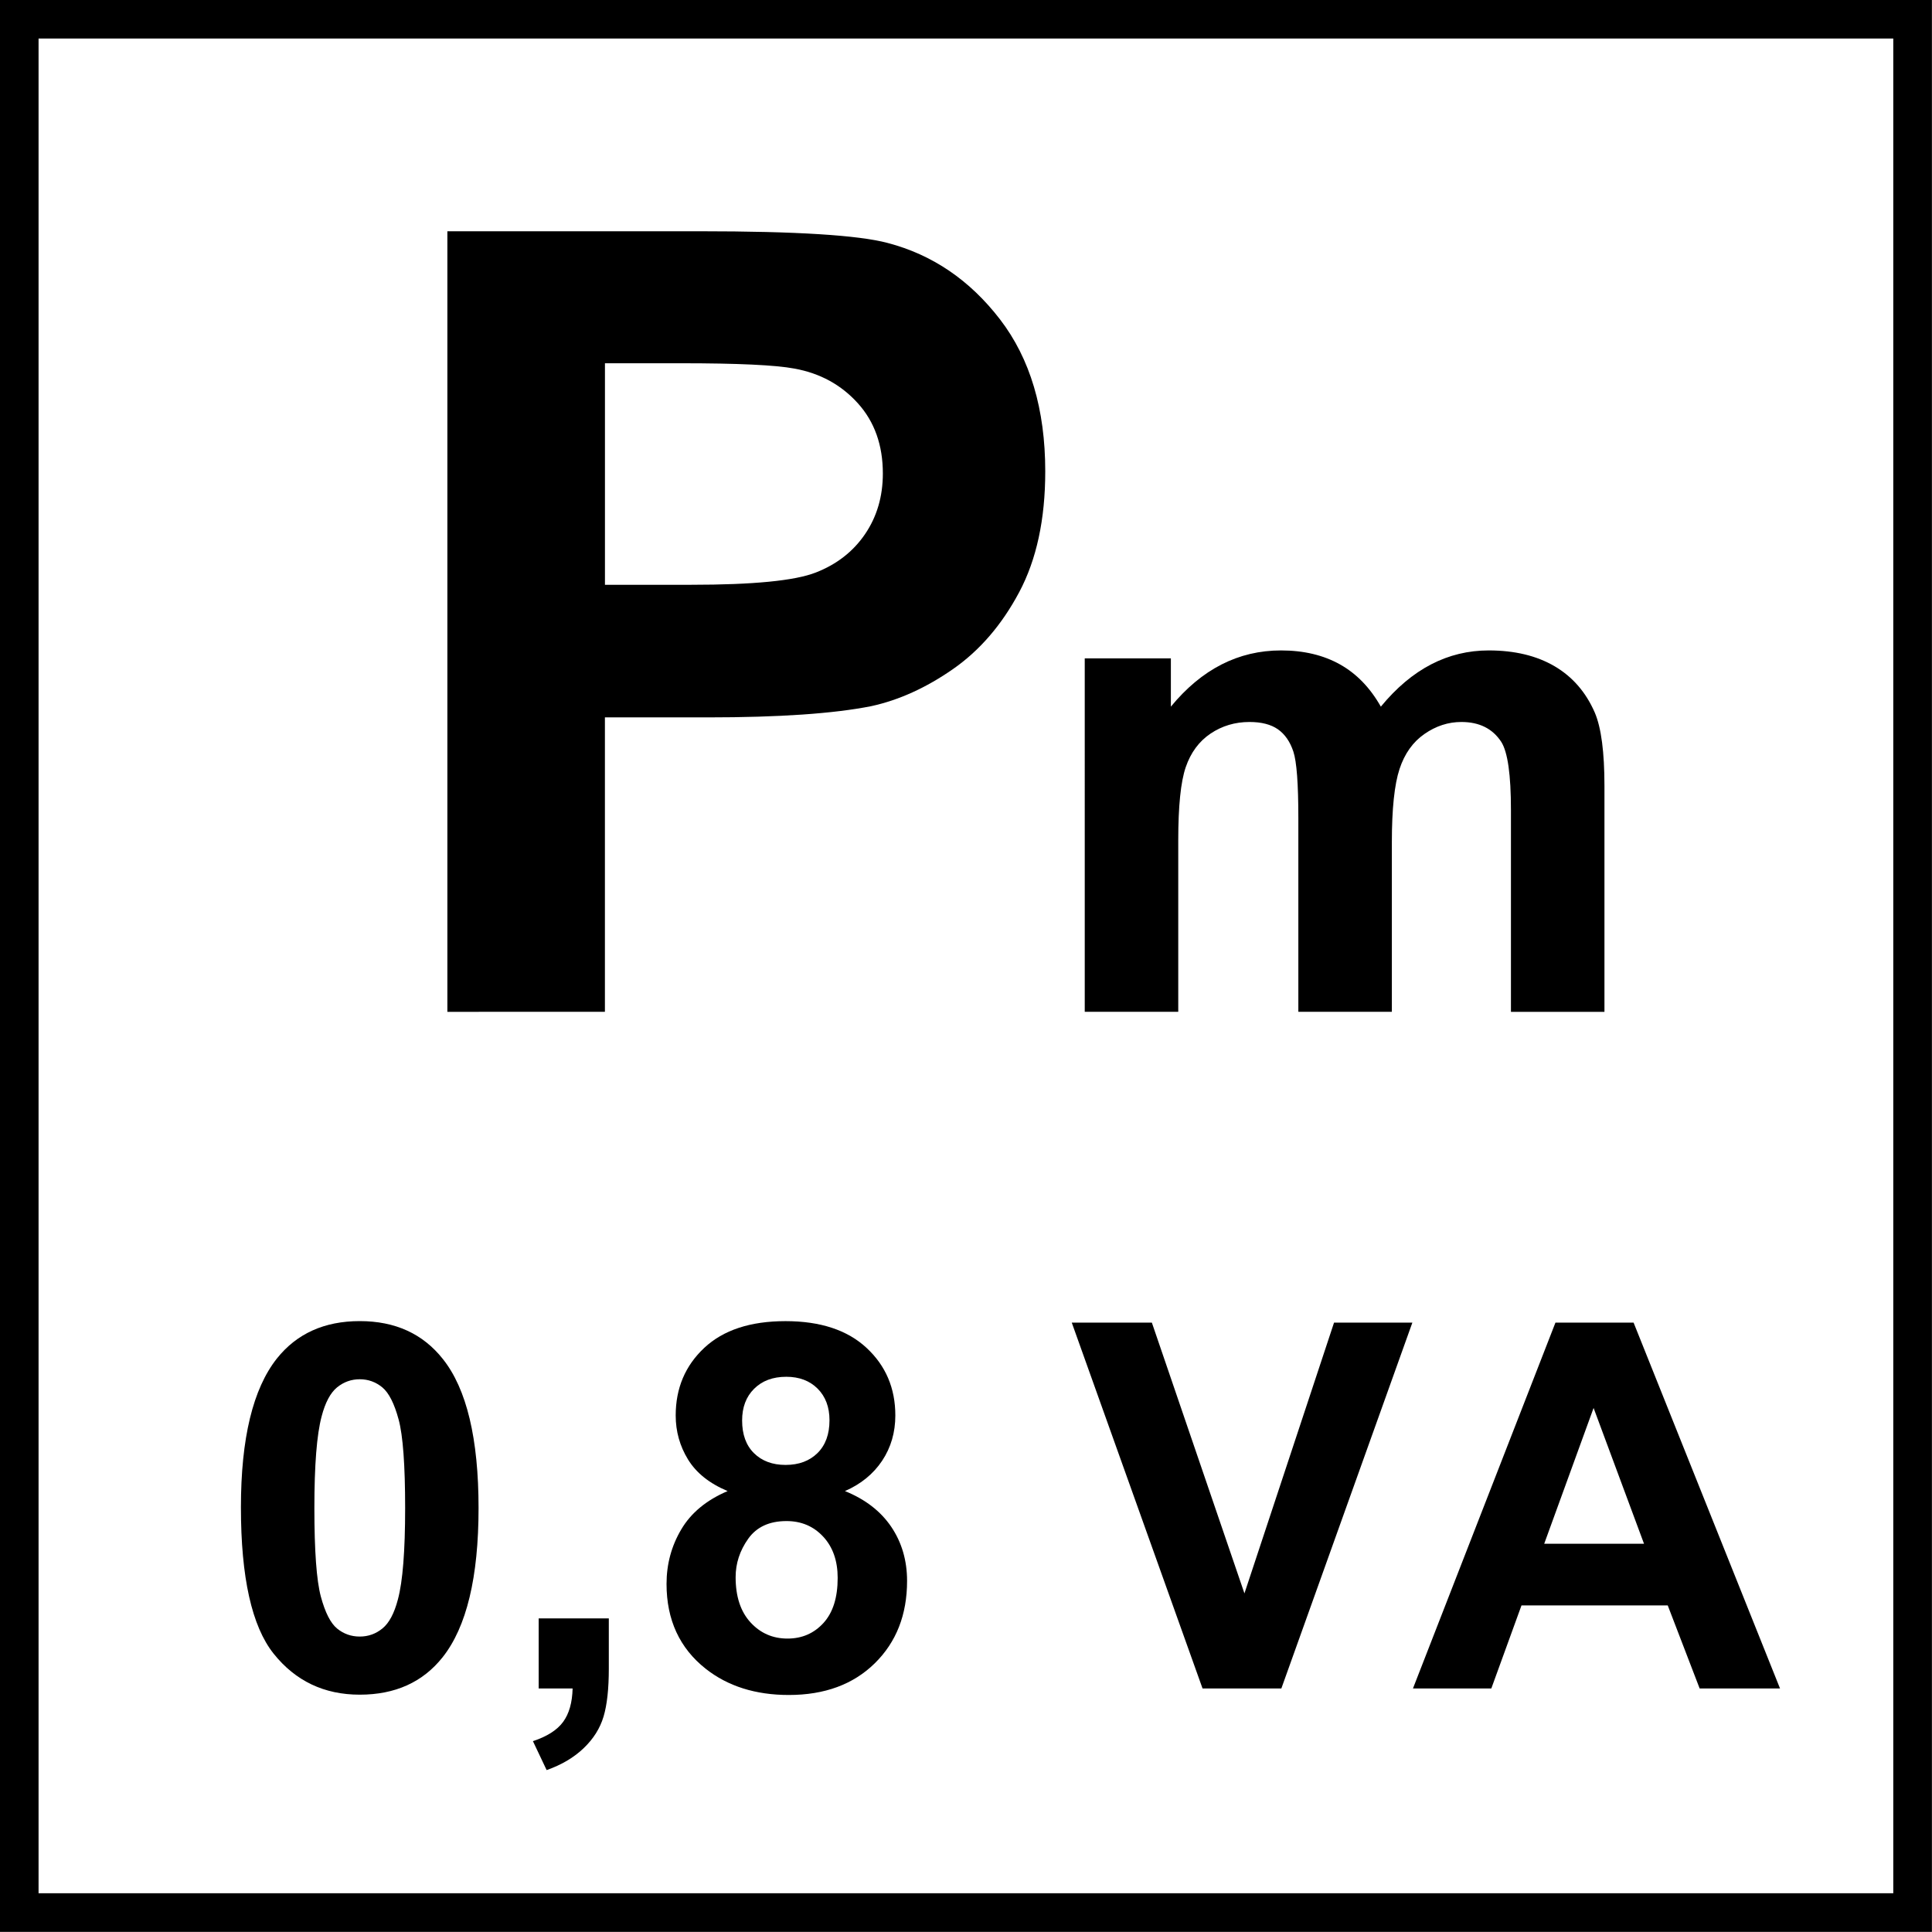 <?xml version="1.0" encoding="utf-8"?>
<!-- Generator: Adobe Illustrator 14.0.0, SVG Export Plug-In . SVG Version: 6.00 Build 43363)  -->
<!DOCTYPE svg PUBLIC "-//W3C//DTD SVG 1.1//EN" "http://www.w3.org/Graphics/SVG/1.1/DTD/svg11.dtd">
<svg version="1.1" id="Layer_1" xmlns="http://www.w3.org/2000/svg" xmlns:xlink="http://www.w3.org/1999/xlink" x="0px" y="0px"
	 width="50px" height="50px" viewBox="0 0 50 50" enable-background="new 0 0 50 50" xml:space="preserve">
<g>
	<g>
		<path d="M48.998,0.997v48h-48v-48H48.998 M49.998-0.003h-50v50h50V-0.003L49.998-0.003z"/>
	</g>
	<g>
		<path d="M11.578,26.185v-20.2h6.545c2.48,0,4.097,0.101,4.85,0.303c1.157,0.303,2.126,0.962,2.907,1.977
			c0.78,1.015,1.171,2.327,1.171,3.934c0,1.24-0.225,2.283-0.675,3.128s-1.022,1.509-1.716,1.991
			c-0.693,0.482-1.398,0.802-2.115,0.958c-0.974,0.193-2.384,0.29-4.23,0.29h-2.66v7.62H11.578z M15.656,9.402v5.732h2.232
			c1.607,0,2.682-0.105,3.224-0.317c0.542-0.211,0.967-0.542,1.274-0.992s0.462-0.974,0.462-1.571c0-0.735-0.216-1.341-0.648-1.819
			s-0.978-0.776-1.64-0.896c-0.487-0.092-1.465-0.138-2.935-0.138H15.656z"/>
	</g>
</g>
<g>
	<path d="M9.311,34.19c0.917,0,1.634,0.328,2.151,0.982c0.616,0.774,0.923,2.061,0.923,3.855c0,1.792-0.31,3.079-0.93,3.862
		c-0.513,0.646-1.228,0.969-2.145,0.969c-0.921,0-1.664-0.354-2.229-1.062c-0.564-0.708-0.846-1.971-0.846-3.788
		c0-1.782,0.31-3.065,0.93-3.849C7.679,34.514,8.394,34.19,9.311,34.19z M9.311,35.695c-0.22,0-0.416,0.07-0.588,0.21
		c-0.172,0.141-0.306,0.392-0.4,0.753c-0.125,0.47-0.187,1.26-0.187,2.37c0,1.111,0.056,1.874,0.167,2.29
		c0.112,0.415,0.253,0.692,0.423,0.83c0.17,0.138,0.365,0.206,0.584,0.206s0.416-0.069,0.588-0.21c0.172-0.14,0.306-0.391,0.4-0.752
		c0.125-0.465,0.187-1.253,0.187-2.364c0-1.11-0.056-1.874-0.168-2.289c-0.112-0.416-0.253-0.693-0.423-0.834
		C9.725,35.766,9.53,35.695,9.311,35.695z"/>
	<path d="M13.941,41.884h1.815v1.298c0,0.525-0.045,0.939-0.136,1.243s-0.262,0.576-0.514,0.817
		c-0.251,0.241-0.571,0.431-0.959,0.568l-0.355-0.749c0.366-0.121,0.626-0.287,0.781-0.498c0.155-0.211,0.237-0.499,0.246-0.865
		h-0.878V41.884z"/>
	<path d="M18.831,38.589c-0.47-0.197-0.811-0.47-1.024-0.816c-0.213-0.347-0.32-0.727-0.32-1.141c0-0.706,0.247-1.289,0.74-1.75
		s1.194-0.691,2.102-0.691c0.9,0,1.599,0.23,2.096,0.691c0.497,0.461,0.746,1.044,0.746,1.75c0,0.439-0.114,0.83-0.342,1.173
		c-0.229,0.342-0.549,0.604-0.962,0.784c0.525,0.212,0.924,0.52,1.198,0.924c0.273,0.405,0.41,0.872,0.41,1.401
		c0,0.875-0.279,1.585-0.836,2.132s-1.299,0.82-2.225,0.82c-0.861,0-1.578-0.227-2.15-0.678c-0.676-0.534-1.014-1.267-1.014-2.196
		c0-0.513,0.127-0.983,0.381-1.411C17.884,39.152,18.284,38.822,18.831,38.589z M19.038,40.817c0,0.5,0.128,0.89,0.384,1.169
		c0.256,0.28,0.576,0.42,0.959,0.42c0.375,0,0.685-0.135,0.93-0.403c0.246-0.27,0.368-0.658,0.368-1.166
		c0-0.443-0.125-0.8-0.375-1.069c-0.25-0.269-0.566-0.403-0.95-0.403c-0.443,0-0.774,0.153-0.991,0.459S19.038,40.46,19.038,40.817z
		 M19.206,36.762c0,0.361,0.102,0.644,0.307,0.846s0.477,0.304,0.817,0.304c0.345,0,0.62-0.103,0.827-0.307
		c0.207-0.205,0.31-0.487,0.31-0.85c0-0.34-0.103-0.612-0.307-0.817c-0.205-0.204-0.475-0.307-0.811-0.307
		c-0.349,0-0.626,0.104-0.833,0.311C19.309,36.147,19.206,36.421,19.206,36.762z"/>
	<path d="M31.122,43.698l-3.385-9.469h2.073l2.396,7.008l2.319-7.008h2.027l-3.391,9.469H31.122z"/>
	<path d="M46.067,43.698h-2.08l-0.826-2.15h-3.785l-0.781,2.15h-2.028l3.688-9.469h2.022L46.067,43.698z M42.547,39.952
		l-1.305-3.514l-1.278,3.514H42.547z"/>
</g>
<g>
	<path d="M28.072,17.039h2.23v1.249c0.798-0.97,1.748-1.455,2.851-1.455c0.586,0,1.094,0.121,1.524,0.361
		c0.431,0.241,0.783,0.606,1.059,1.094c0.402-0.488,0.836-0.853,1.301-1.094c0.465-0.241,0.962-0.361,1.49-0.361
		c0.671,0,1.239,0.136,1.705,0.409c0.465,0.273,0.812,0.673,1.042,1.202c0.166,0.39,0.249,1.022,0.249,1.895v5.847h-2.42v-5.227
		c0-0.907-0.083-1.493-0.249-1.757c-0.225-0.345-0.568-0.517-1.034-0.517c-0.339,0-0.657,0.103-0.955,0.31
		c-0.299,0.207-0.515,0.51-0.646,0.909s-0.198,1.029-0.198,1.89v4.392h-2.42v-5.012c0-0.89-0.043-1.464-0.129-1.723
		s-0.22-0.451-0.4-0.577c-0.181-0.126-0.426-0.189-0.736-0.189c-0.373,0-0.709,0.1-1.008,0.301c-0.298,0.201-0.512,0.491-0.642,0.87
		c-0.129,0.379-0.193,1.008-0.193,1.886v4.443h-2.42V17.039z"/>
</g>
</svg>

